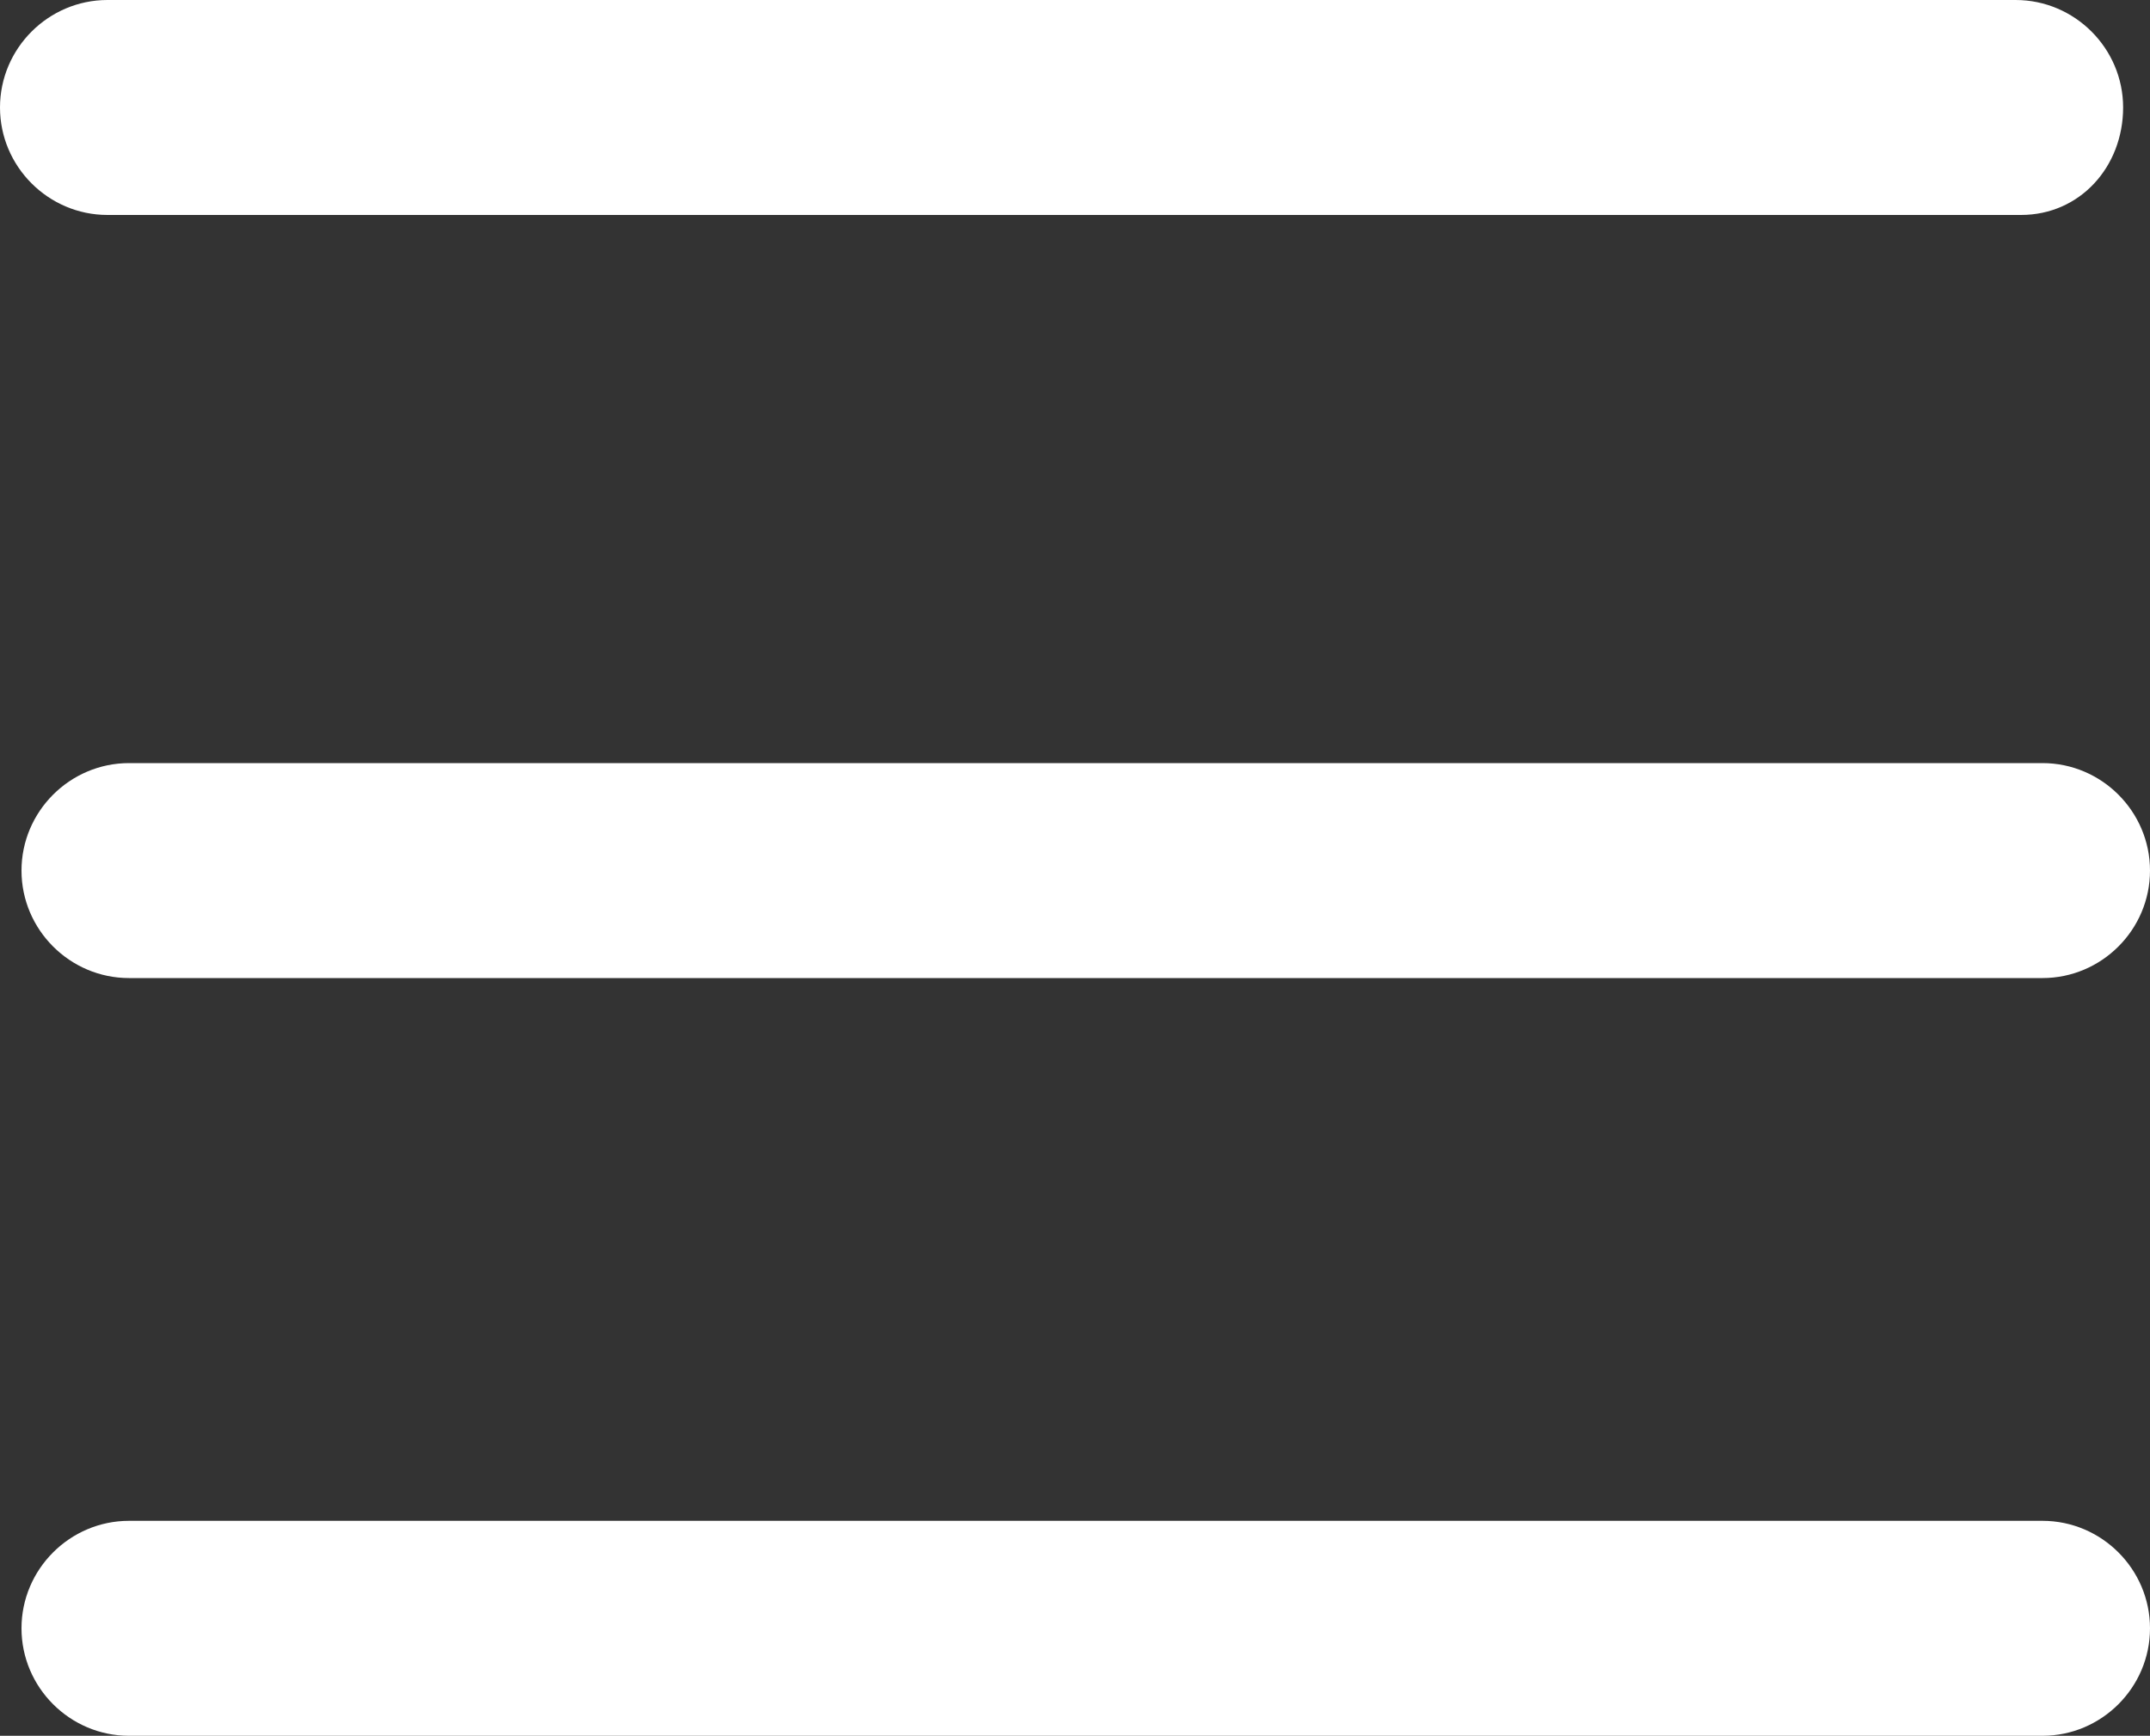 <svg enable-background="new 0 0 40 32.3" viewBox="0 0 40 32.3" xmlns="http://www.w3.org/2000/svg"><rect x="0" y="0" width="40" height="32.3" fill="#333333" stroke="none"/><g fill="#fff"><path d="m37.6 4h-35.6c-1.1 0-2-.9-2-2s.9-2 2-2h35.5c1.1 0 2 .9 2 2s-.8 2-1.9 2z"/><path d="m38 18.2h-35.6c-1.1 0-2-.9-2-2s.9-2 2-2h35.6c1.1 0 2 .9 2 2s-.9 2-2 2z"/><path d="m38 32.3h-35.6c-1.1 0-2-.9-2-2s.9-2 2-2h35.6c1.1 0 2 .9 2 2s-.9 2-2 2z"/></g></svg>
